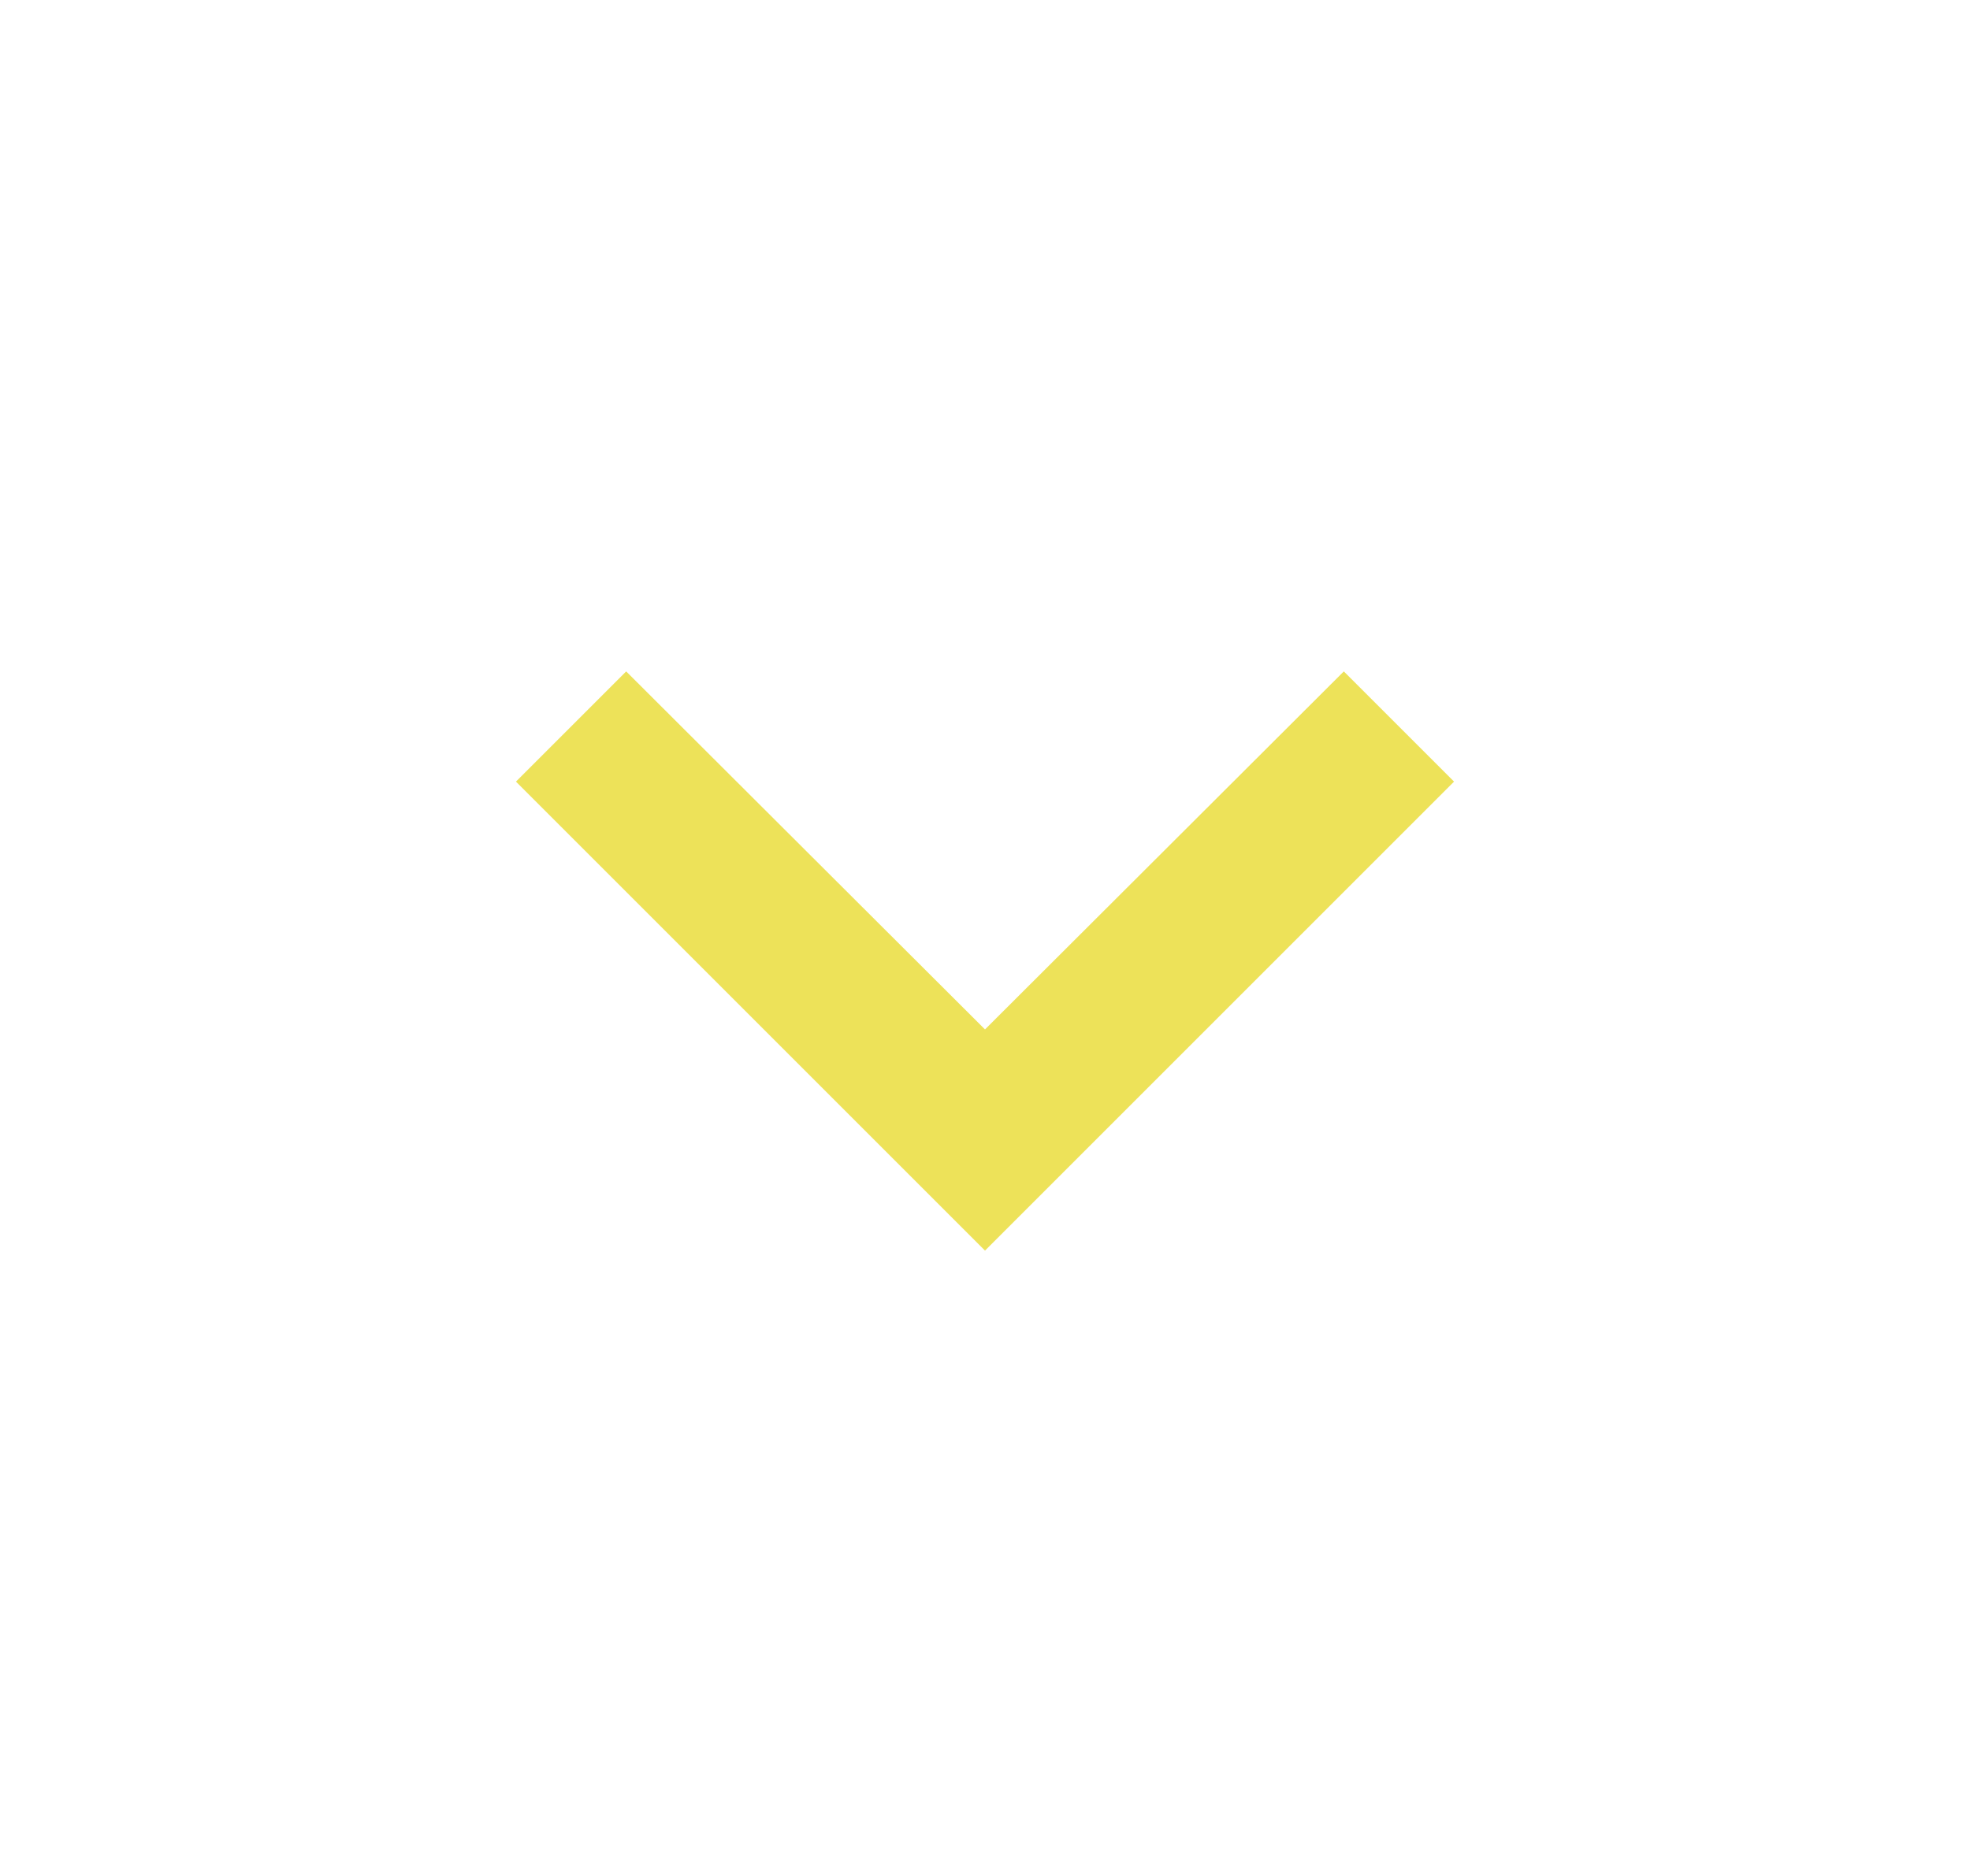 <svg width="21" height="20" viewBox="0 0 21 20" fill="none"
  xmlns="http://www.w3.org/2000/svg">
  <g clip-path="url(#clip0_812_1051)">
    <path d="M6.675 7.158L10.5 10.975L14.325 7.158L15.5 8.333L10.5 13.333L5.5 8.333L6.675 7.158Z" fill="#EDE259"/>
  </g>
  <defs>
    <clipPath id="clip0_812_1051">
      <rect width="20" height="20" fill="white" transform="translate(0.5)"/>
    </clipPath>
  </defs>
</svg>
